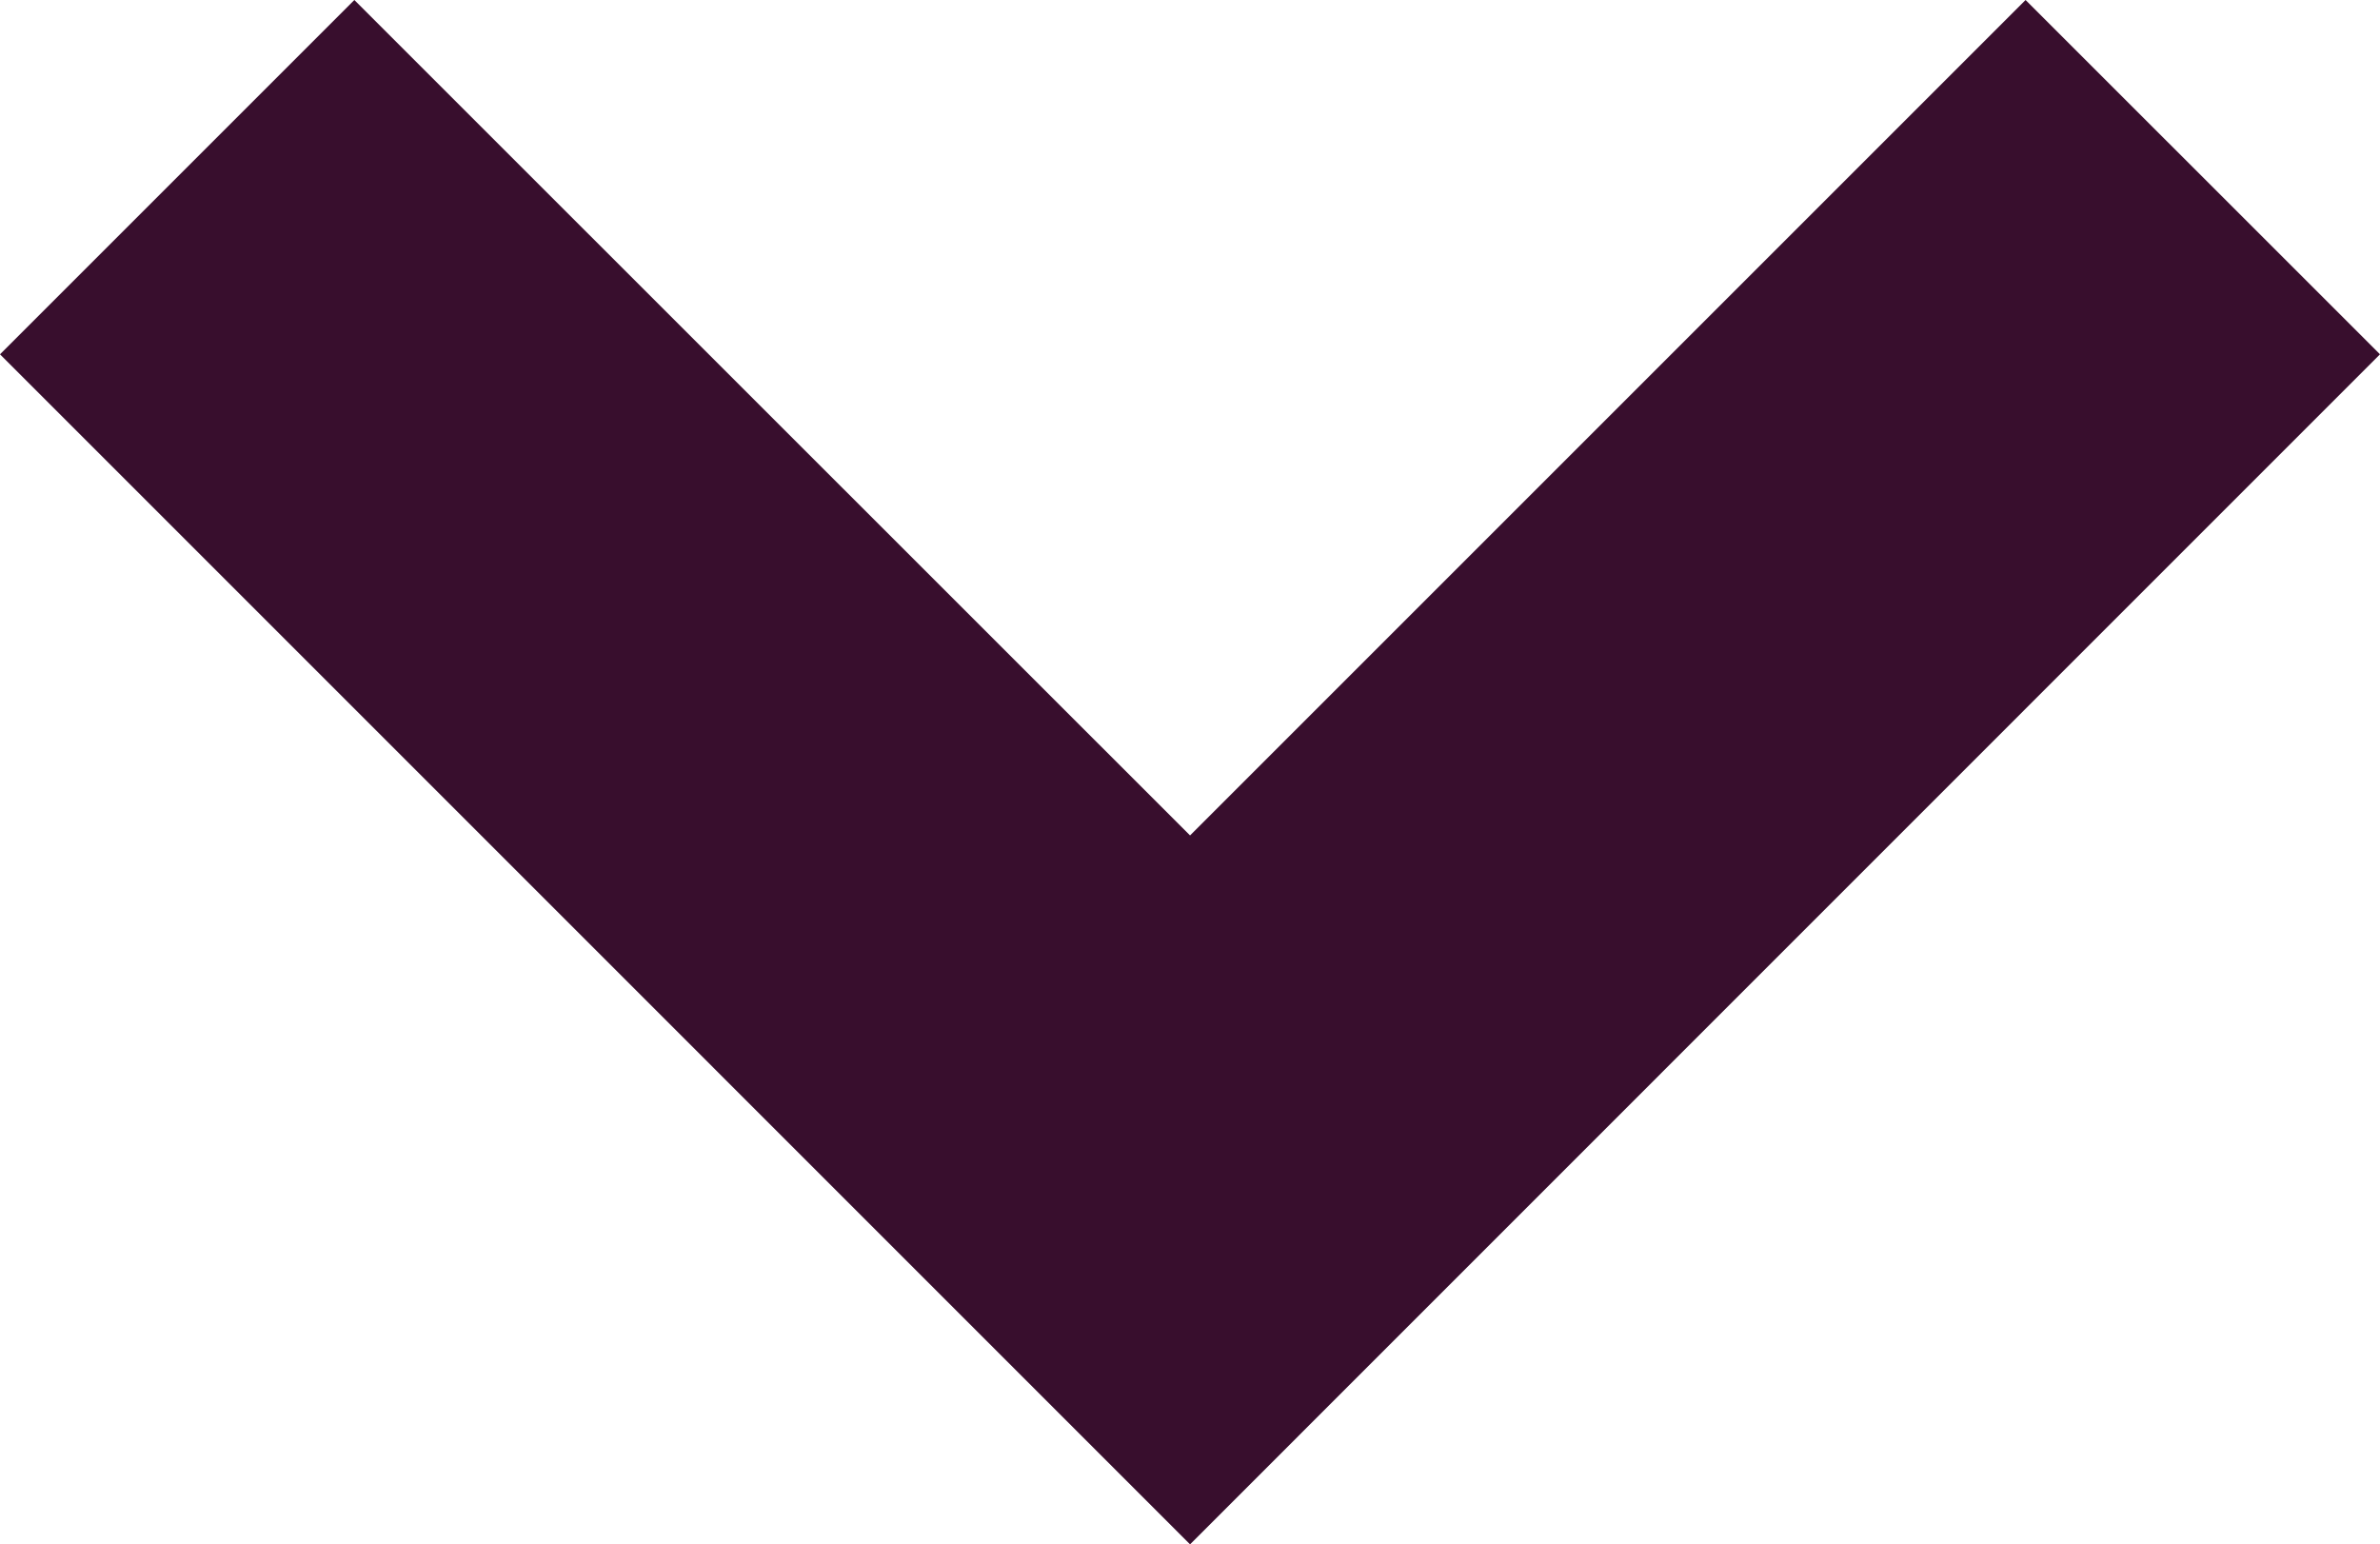 <svg xmlns="http://www.w3.org/2000/svg" width="22.837" height="14.82" viewBox="0 0 22.837 14.82">
  <path id="Path_50164" data-name="Path 50164" d="M13.419,16.82,24.837,5.4,21.436,2l-8.017,8.017L5.4,2,2,5.4Z" transform="translate(-2 -2)" fill="#380e2d"/>
</svg>
